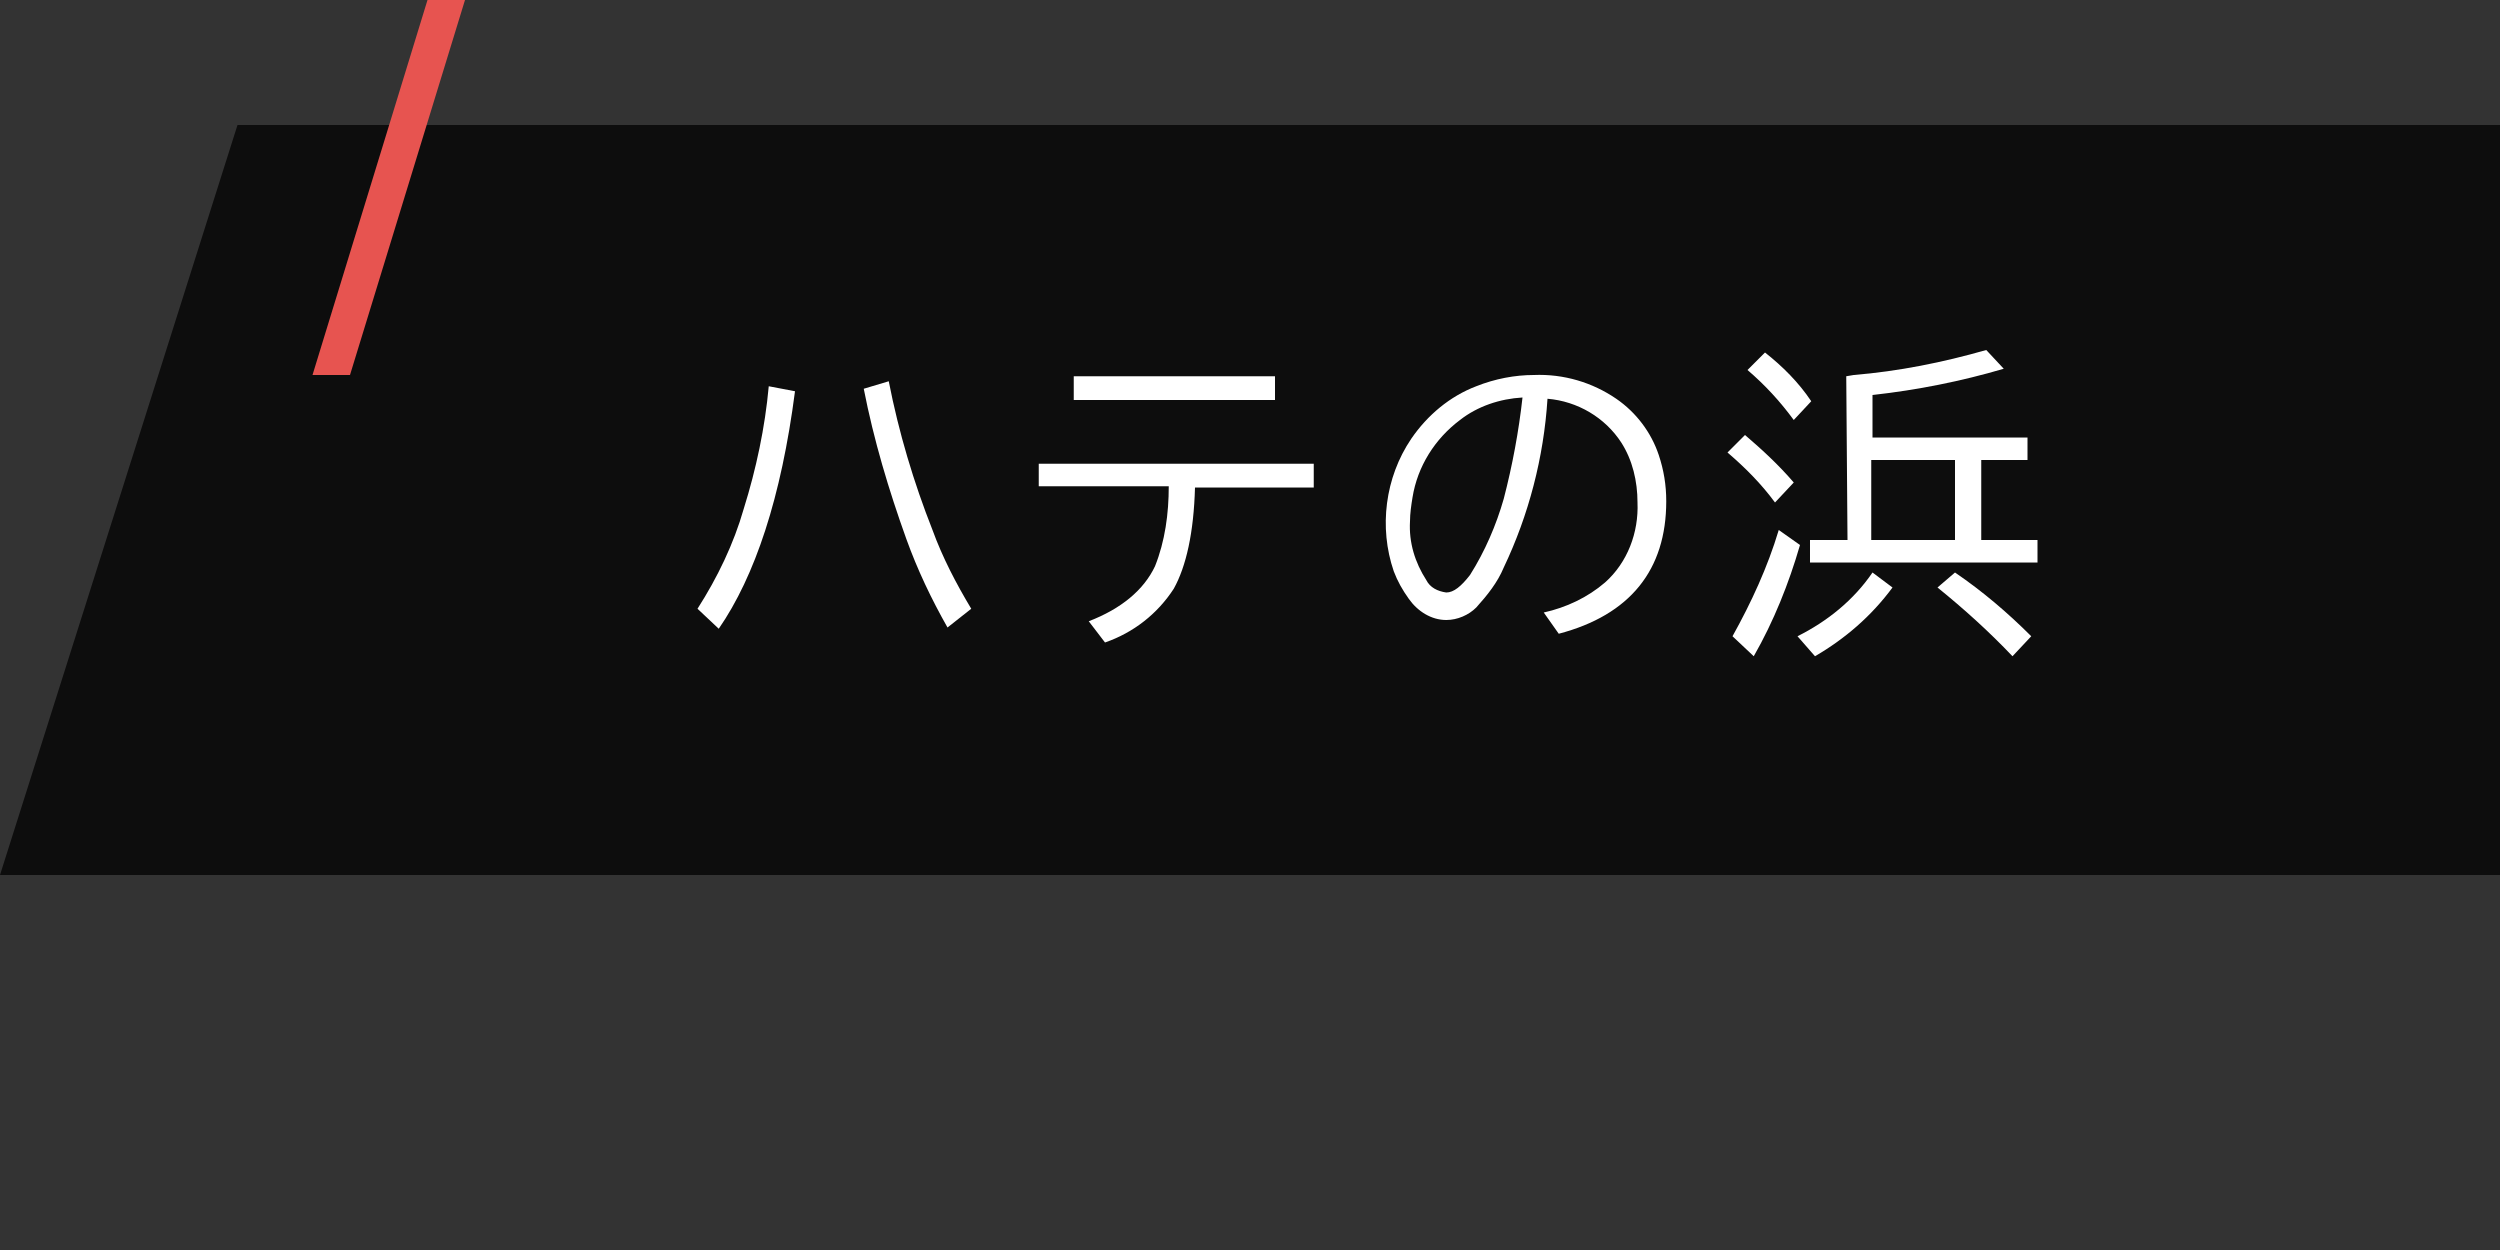 <?xml version="1.0" encoding="utf-8"?>
<!-- Generator: Adobe Illustrator 26.0.2, SVG Export Plug-In . SVG Version: 6.00 Build 0)  -->
<svg version="1.1" id="レイヤー_1" xmlns="http://www.w3.org/2000/svg" xmlns:xlink="http://www.w3.org/1999/xlink" x="0px"
	 y="0px" viewBox="0 0 200 100" style="enable-background:new 0 0 200 100;" xml:space="preserve">
<rect x="0" y="0" width="200" height="100" fill="#333333" stroke="none"/>
<style type="text/css">
	.st0{opacity:0.75;enable-background:new    ;}
	.st1{fill:#FFFFFF;}
	.st2{fill:#E75450;}
</style>
<g id="レイヤー_2_00000114753110436458270200000001786115696050235020_">
	<g id="PC">
		<polygon class="st0" points="0,70 200,70 200,10 19,10 		"/>
		<path class="st1" d="M55.8,48.7c1.6-2.5,2.9-5.2,3.7-8c1-3.2,1.7-6.5,2-9.8l2.1,0.4c-1.1,8.5-3.2,14.8-6.1,19L55.8,48.7z
			 M75.8,50.2c-1.3-2.3-2.4-4.6-3.3-7.1c-1.4-3.9-2.6-7.9-3.4-12l2-0.6c0.8,4.1,2,8.1,3.5,11.9c0.8,2.2,1.9,4.3,3.1,6.3L75.8,50.2z"
			/>
		<path class="st1" d="M83.1,37.1h22V39h-9.5c-0.1,3.6-0.7,6.3-1.7,8.1c-1.3,2-3.2,3.5-5.5,4.3l-1.3-1.7c2.6-1,4.4-2.5,5.3-4.4
			c0.8-2,1.1-4.2,1.1-6.4H83.1L83.1,37.1z M85.9,30.1H102V32H85.9V30.1z"/>
		<path class="st1" d="M123.5,49c1.8-0.4,3.5-1.2,4.9-2.4c1.8-1.6,2.7-4,2.6-6.4c0-1.7-0.4-3.4-1.3-4.8c-1.3-2-3.5-3.3-5.9-3.5
			c-0.3,4.7-1.5,9.3-3.5,13.5c-0.5,1.2-1.3,2.2-2.2,3.2c-0.6,0.6-1.5,1-2.4,1c-1.2,0-2.3-0.7-3-1.7c-0.5-0.7-0.9-1.4-1.2-2.2
			c-1.2-3.5-0.7-7.5,1.4-10.6c1.3-1.9,3.1-3.4,5.2-4.2c1.5-0.6,3.1-0.9,4.6-0.9c2.4-0.1,4.7,0.6,6.6,1.9c1.6,1.1,2.8,2.7,3.4,4.5
			c0.4,1.2,0.6,2.4,0.6,3.7c0,5.5-2.9,9.1-8.6,10.6L123.5,49z M121.8,31.8c-1.8,0.1-3.6,0.7-5,1.8c-2,1.5-3.4,3.7-3.8,6.2
			c-0.1,0.6-0.2,1.3-0.2,1.9c-0.1,1.7,0.4,3.3,1.3,4.7c0.3,0.6,0.9,0.9,1.6,1c0.6,0,1.2-0.5,1.9-1.4c1.2-1.9,2.1-4,2.7-6.1
			C121,37.2,121.5,34.5,121.8,31.8z"/>
		<path class="st1" d="M142,40.2c-1.1-1.5-2.4-2.8-3.8-4l1.4-1.4c1.4,1.2,2.7,2.4,3.9,3.8L142,40.2z M138.6,50.9
			c1.5-2.7,2.8-5.5,3.7-8.5l1.7,1.2c-0.9,3.1-2.1,6.1-3.7,8.9L138.6,50.9z M143.5,33.6c-1.1-1.5-2.3-2.8-3.7-4l1.4-1.4
			c1.4,1.1,2.7,2.4,3.7,3.9L143.5,33.6z M143.8,50.9c2.4-1.2,4.5-2.9,6-5.1l1.6,1.2c-1.7,2.3-3.8,4.1-6.2,5.5L143.8,50.9z
			 M147.7,30.1l0.6-0.1c3.6-0.3,7.1-1,10.6-2l1.4,1.5c-3.4,1-6.9,1.7-10.5,2.1V35h12.4v1.8h-3.7v6.4h4.5v1.8h-18.2v-1.8h3
			L147.7,30.1z M156.4,36.8h-6.7v6.4h6.7V36.8z M161,52.5c-1.9-2-3.9-3.8-6-5.5l1.4-1.2c2.2,1.5,4.2,3.2,6.1,5.1L161,52.5z"/>
		<polygon class="st2" points="28,30 37.2,0 34.2,0 25,30 		"/>
	</g>
</g>
</svg>
